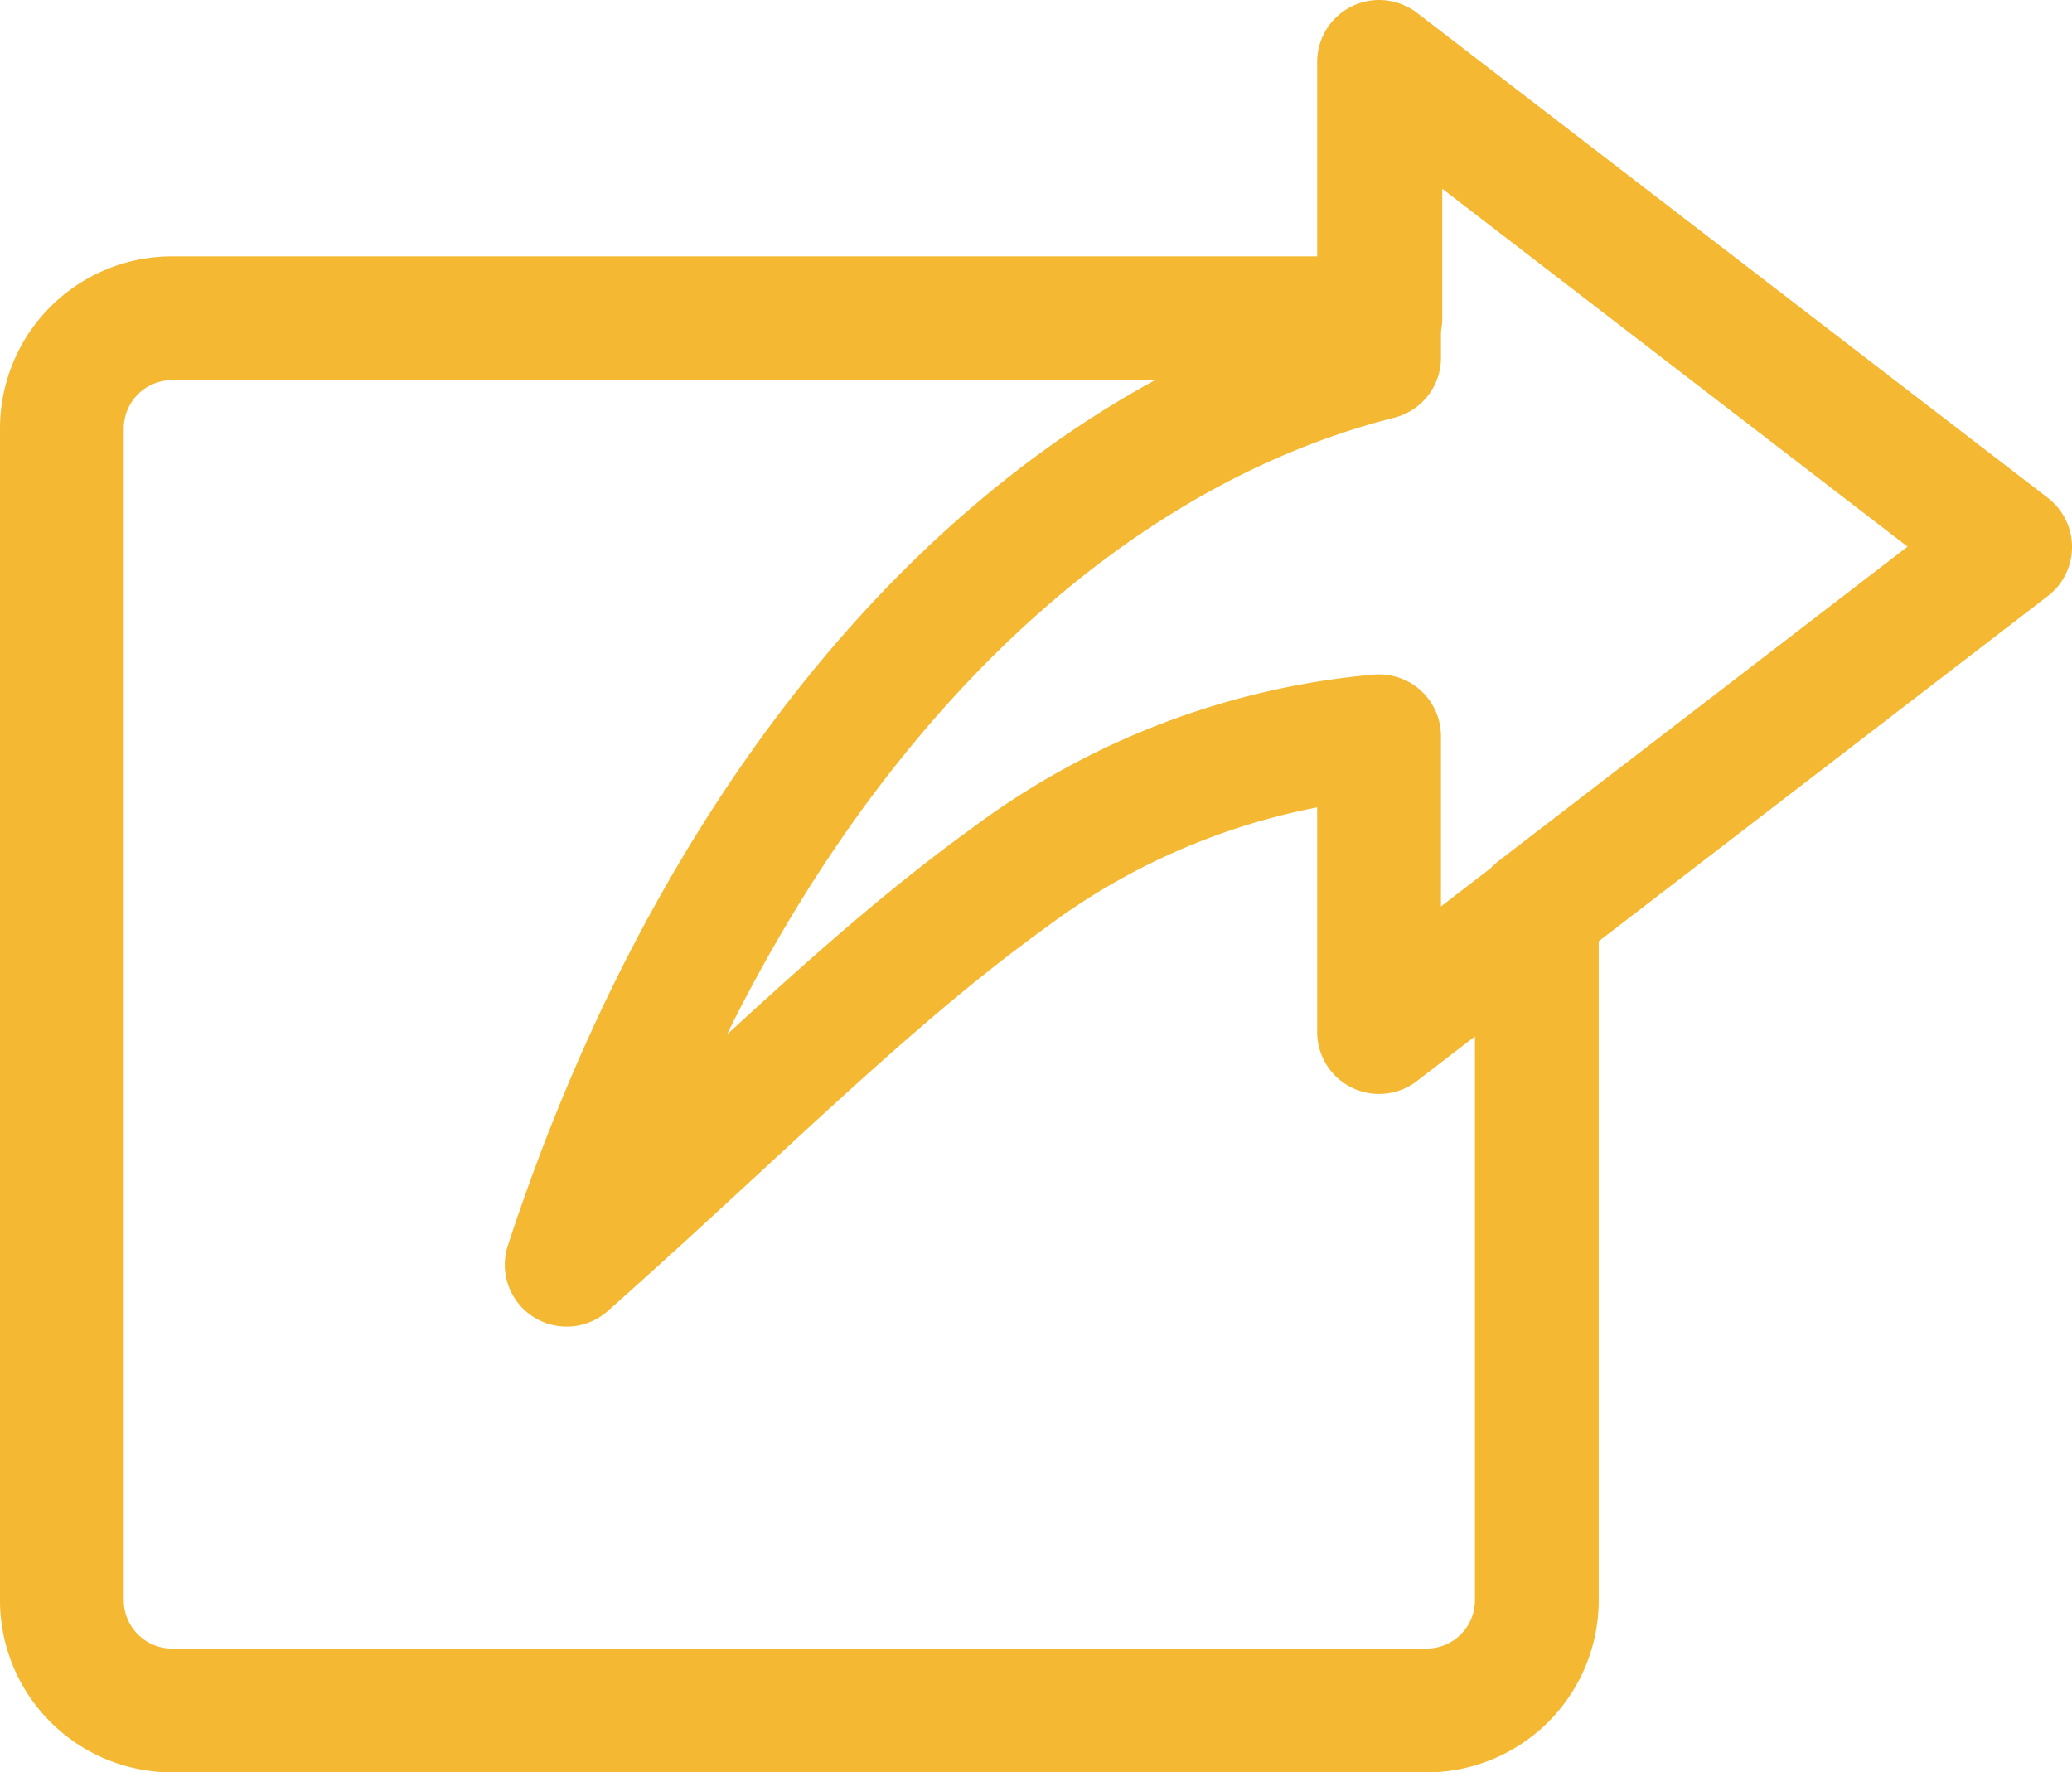 <svg xmlns="http://www.w3.org/2000/svg" width="25.112" height="21.48" viewBox="0 0 25.112 21.48">
  <g id="Group_5914" data-name="Group 5914" transform="translate(-0.65 -0.45)">
    <path id="Path_2810" data-name="Path 2810" d="M2.738,22.882h15.2a1.336,1.336,0,0,0,1.338-1.338V13.176L25,8.777l-7.62-5.862V6.009H2.738A1.336,1.336,0,0,0,1.4,7.347v14.2A1.336,1.336,0,0,0,2.738,22.882Z" transform="translate(0 -1.702)" fill="none" stroke="#f4b832" stroke-linecap="round" stroke-linejoin="round" stroke-miterlimit="10" stroke-width="1.5"/>
    <path id="Path_2811" data-name="Path 2811" d="M24.046,1.2V4.785C19.888,5.836,16.16,9.8,14.2,15.778c2.1-1.864,3.633-3.441,5.353-4.684a8.792,8.792,0,0,1,4.493-1.721v3.585l7.648-5.879Z" transform="translate(-6.682)" fill="none" stroke="#f4b832" stroke-linecap="round" stroke-linejoin="round" stroke-miterlimit="10" stroke-width="1.5"/>
  </g>
</svg>
